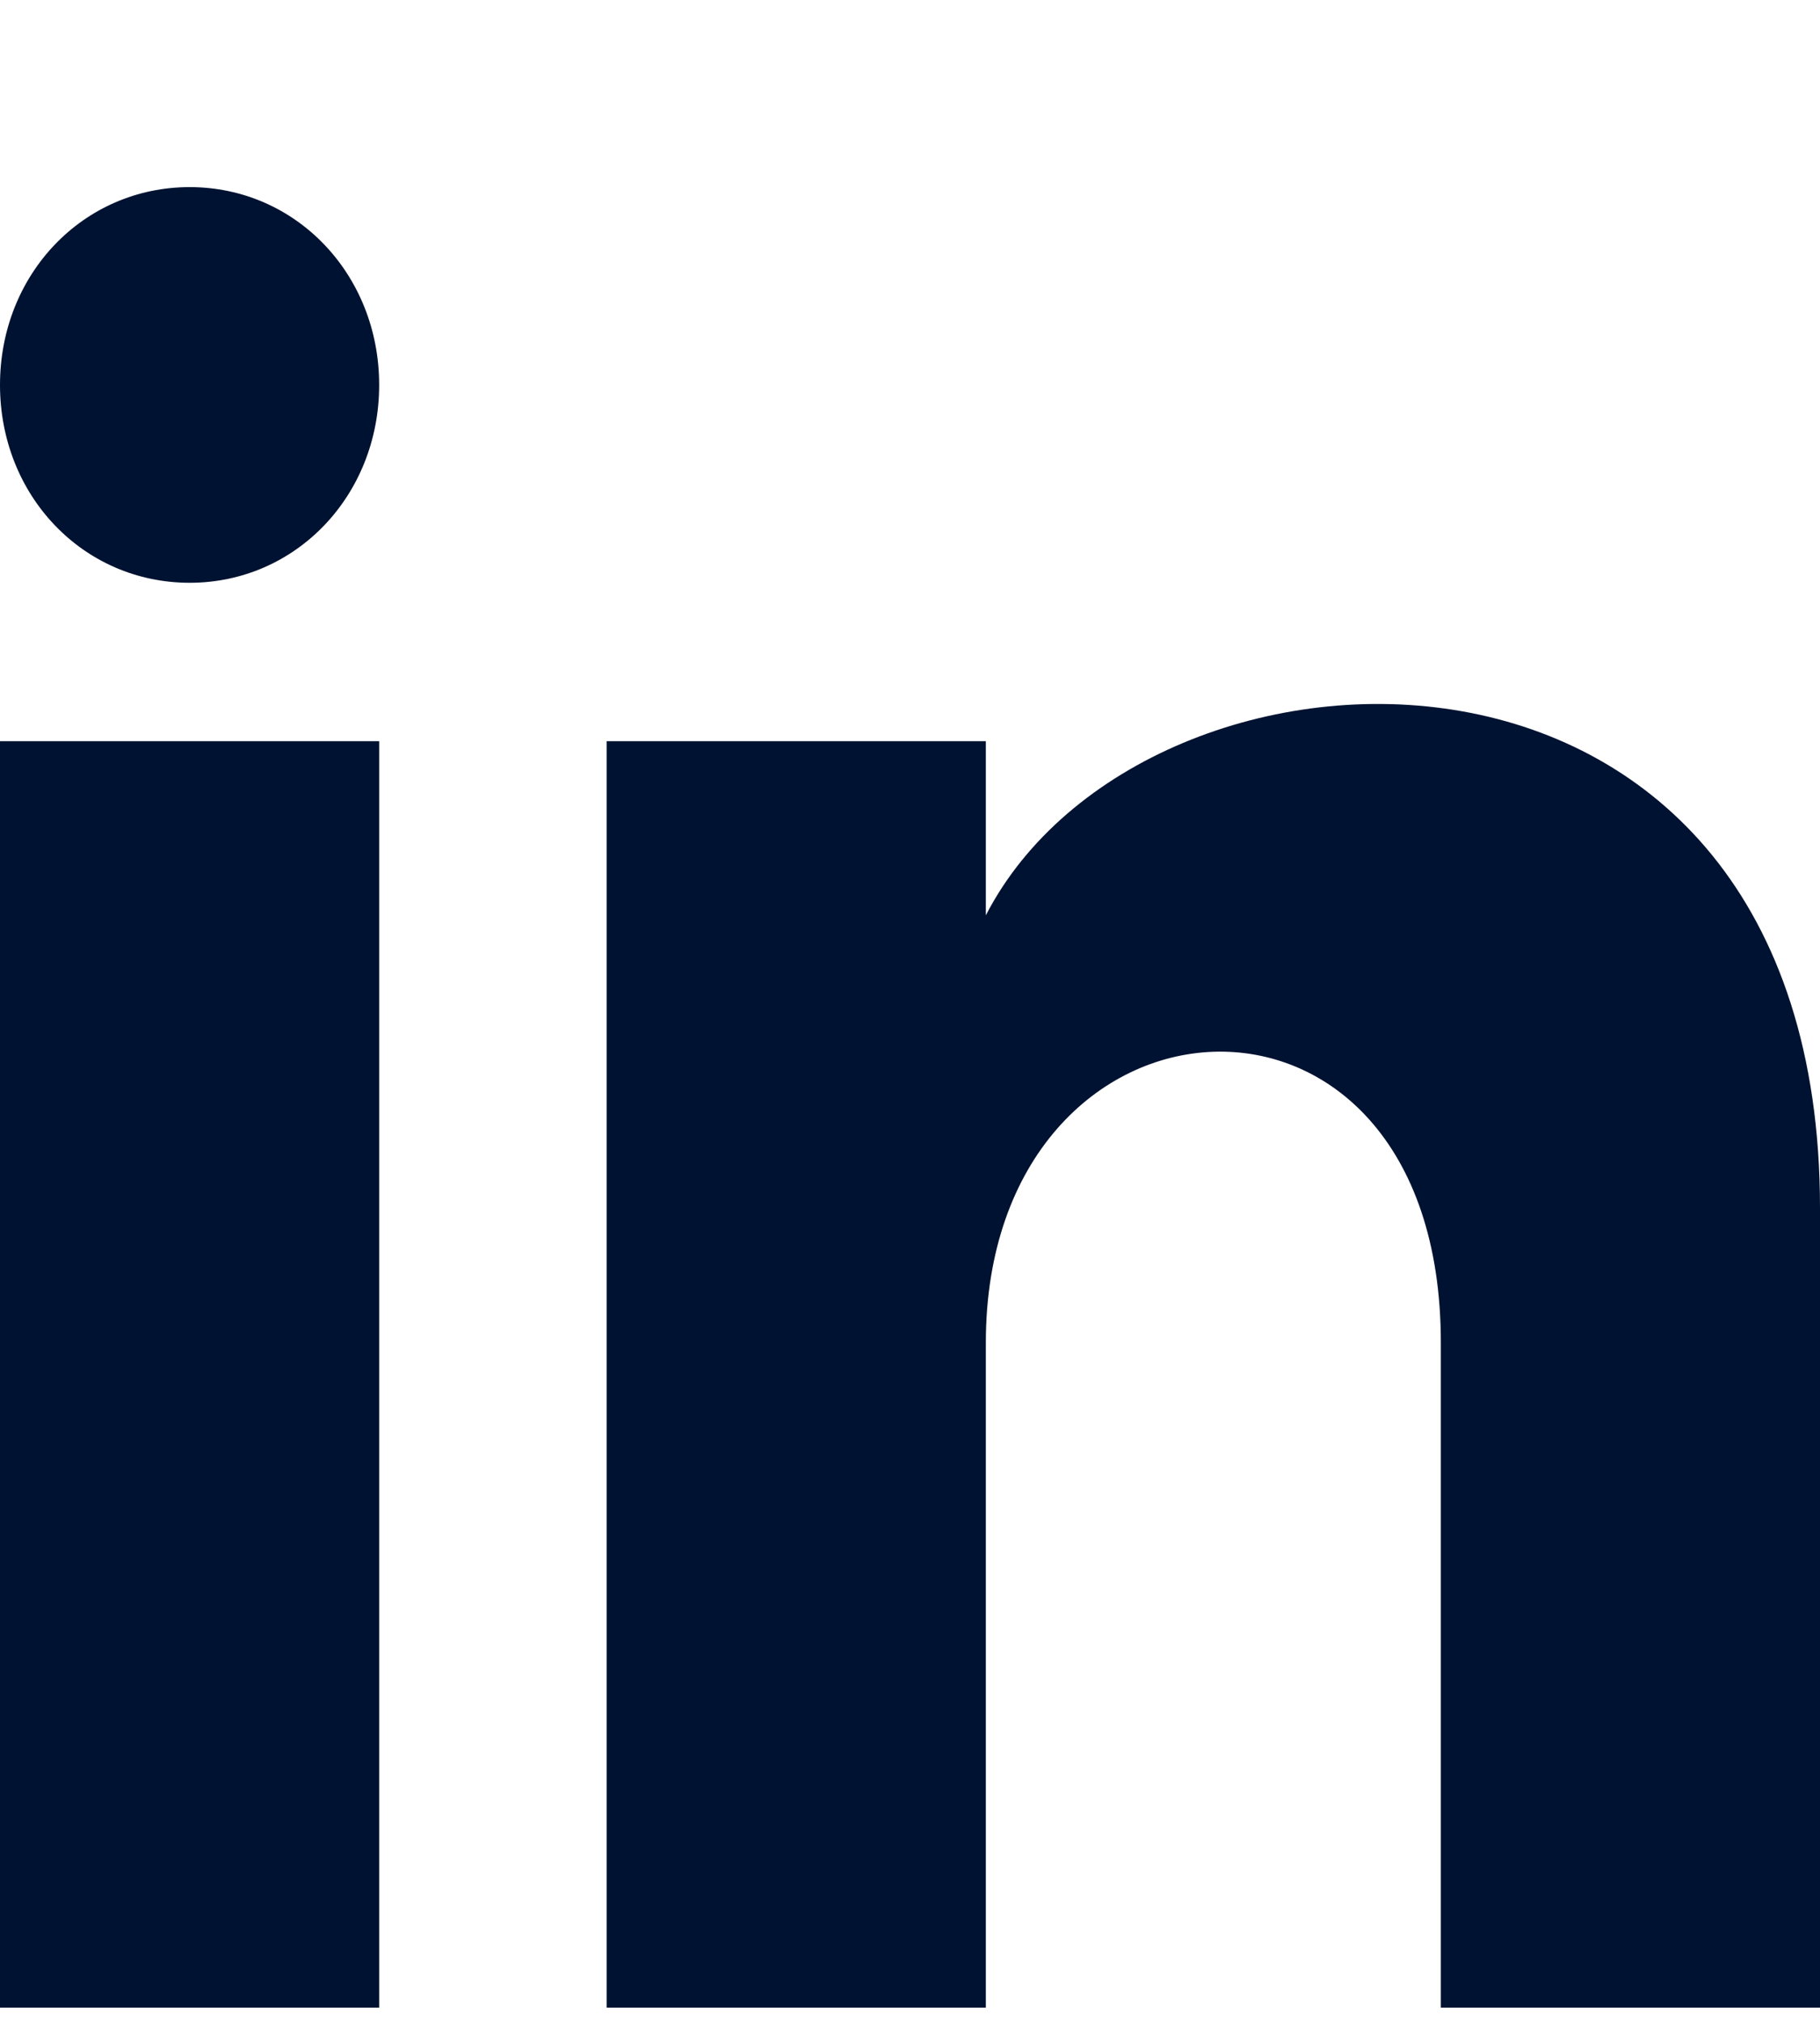 <svg width="9" height="10" viewBox="0 0 9 10" fill="none" xmlns="http://www.w3.org/2000/svg">
<path d="M1.875 1.903C1.875 2.451 1.462 2.881 0.938 2.881C0.412 2.881 0 2.451 0 1.903C0 1.355 0.412 0.925 0.938 0.925C1.462 0.925 1.875 1.355 1.875 1.903ZM1.875 3.664H0V9.925H1.875V3.664ZM4.875 3.664H3V9.925H4.875V6.638C4.875 4.798 7.125 4.642 7.125 6.638V9.925H9V5.972C9 2.881 5.662 2.998 4.875 4.525V3.664Z" fill="#001231"/>
</svg>
